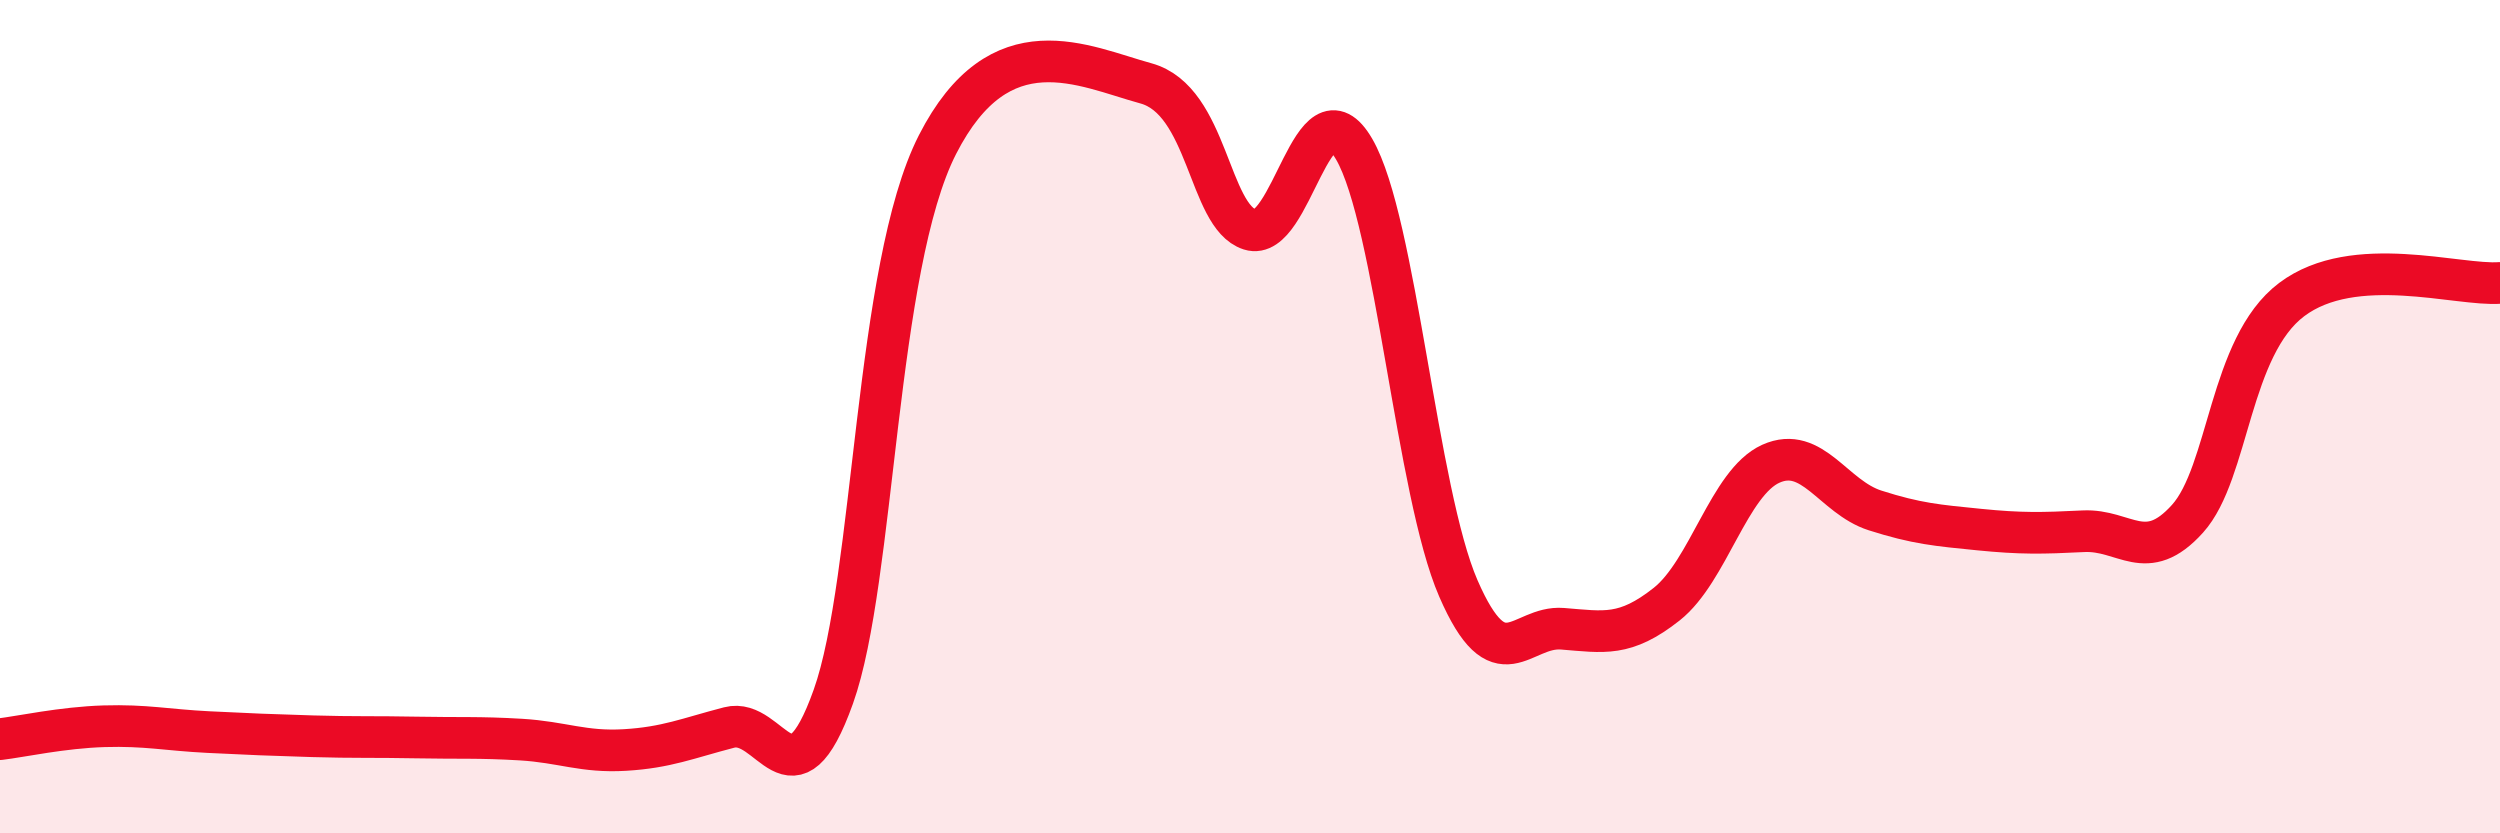 
    <svg width="60" height="20" viewBox="0 0 60 20" xmlns="http://www.w3.org/2000/svg">
      <path
        d="M 0,17.74 C 0.5,17.68 1.5,17.46 2.5,17.43 C 3.5,17.4 4,17.52 5,17.57 C 6,17.62 6.5,17.64 7.5,17.67 C 8.5,17.7 9,17.68 10,17.7 C 11,17.72 11.5,17.69 12.5,17.75 C 13.5,17.81 14,18.06 15,18 C 16,17.94 16.5,17.72 17.5,17.46 C 18.5,17.2 19,19.52 20,16.72 C 21,13.92 21,6.41 22.5,3.47 C 24,0.53 26,1.59 27.5,2 C 29,2.41 29,5.19 30,5.51 C 31,5.83 31.5,1.86 32.5,3.58 C 33.5,5.3 34,11.82 35,14.12 C 36,16.42 36.5,15.01 37.5,15.09 C 38.5,15.17 39,15.29 40,14.5 C 41,13.71 41.5,11.58 42.5,11.13 C 43.5,10.68 44,11.93 45,12.25 C 46,12.57 46.5,12.61 47.5,12.71 C 48.5,12.81 49,12.8 50,12.75 C 51,12.7 51.5,13.56 52.5,12.45 C 53.5,11.34 53.5,8.32 55,7.19 C 56.5,6.06 59,6.87 60,6.79L60 20L0 20Z"
        fill="#EB0A25"
        opacity="0.1"
        stroke-linecap="round"
        stroke-linejoin="round"
      />
      <path
        d="M 0,17.74 C 0.5,17.68 1.5,17.46 2.5,17.43 C 3.5,17.4 4,17.52 5,17.57 C 6,17.62 6.5,17.64 7.5,17.67 C 8.5,17.7 9,17.68 10,17.7 C 11,17.72 11.5,17.69 12.5,17.75 C 13.5,17.81 14,18.06 15,18 C 16,17.94 16.5,17.72 17.5,17.46 C 18.5,17.2 19,19.52 20,16.72 C 21,13.92 21,6.41 22.5,3.47 C 24,0.53 26,1.59 27.5,2 C 29,2.41 29,5.19 30,5.51 C 31,5.83 31.5,1.86 32.5,3.58 C 33.5,5.3 34,11.82 35,14.12 C 36,16.42 36.5,15.01 37.5,15.09 C 38.5,15.17 39,15.29 40,14.5 C 41,13.71 41.5,11.58 42.5,11.13 C 43.5,10.68 44,11.93 45,12.25 C 46,12.57 46.5,12.61 47.5,12.71 C 48.5,12.81 49,12.8 50,12.75 C 51,12.7 51.5,13.56 52.5,12.45 C 53.5,11.34 53.5,8.32 55,7.19 C 56.5,6.06 59,6.87 60,6.79"
        stroke="#EB0A25"
        stroke-width="1"
        fill="none"
        stroke-linecap="round"
        stroke-linejoin="round"
      />
    </svg>
  